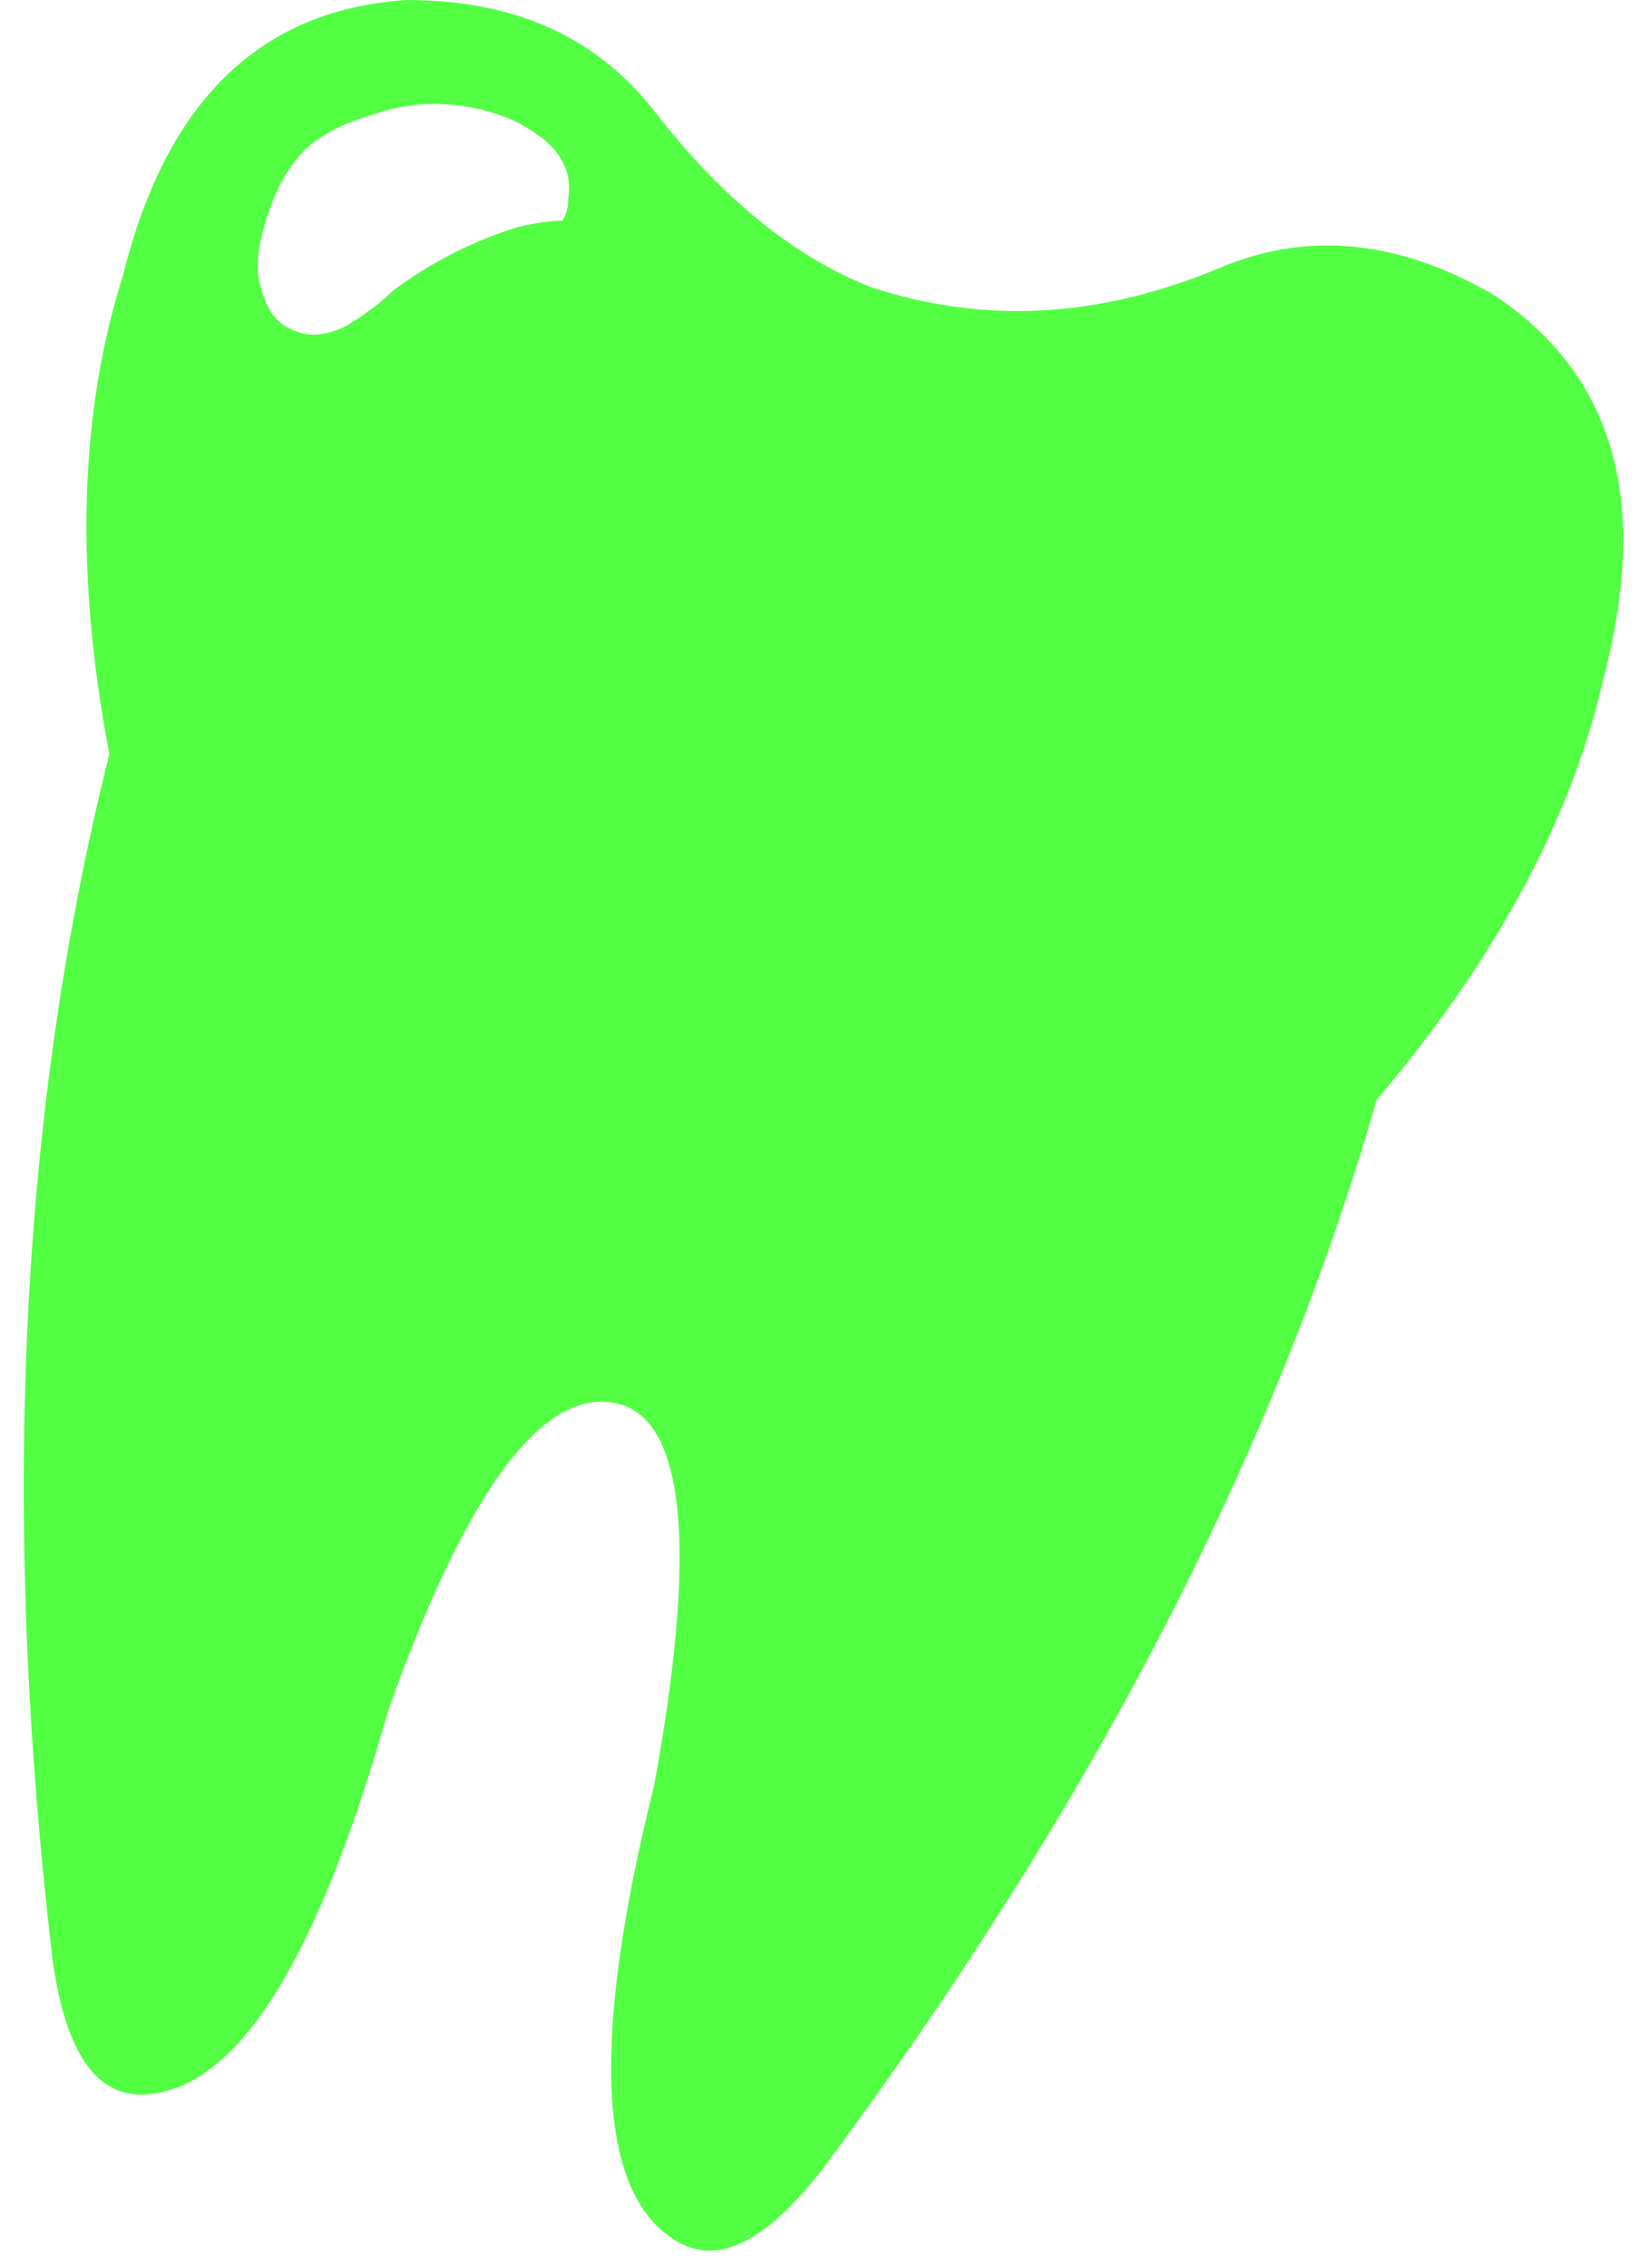 <?xml version="1.0" encoding="UTF-8" standalone="no"?><svg xmlns="http://www.w3.org/2000/svg" xmlns:xlink="http://www.w3.org/1999/xlink" fill="#000000" height="116.1" preserveAspectRatio="xMidYMid meet" version="1" viewBox="-1.2 0.0 84.5 116.1" width="84.5" zoomAndPan="magnify"><g><g><g id="change1_1"><path d="M57.6-24.1c-4.8-2.8-9.5-3.3-14-1.4c-6.2,2.6-12.1,2.9-17.9,1c-3.8-1.5-7.5-4.4-11-8.9 c-3-3.9-7.2-5.8-12.8-5.8c-7.5,0.5-12.3,5.2-14.5,14.1c-2.2,6.9-2.5,15.1-0.7,24.5c-4.6,18.3-5.6,38.9-2.9,61.8 c0.7,4.8,2.3,7.1,5,6.8c4.6-0.5,8.6-7,12.2-19.7c4.1-11.5,8.1-16.7,11.9-15.6c3.3,1,3.9,7.5,1.7,19.5 c-3.2,12.8-2.9,20.5,0.8,23.1c2.2,1.6,4.7,0.5,7.7-3.3c13.8-18.5,23.3-36.8,28.5-54.9c6.2-7.3,10-14.5,11.6-21.5 C65.6-13.5,63.8-20,57.6-24.1 M0.4-33.4C2.2-34,4-34,5.7-33.6C7-33.3,8-32.8,8.9-32.1c1,0.8,1.5,1.8,1.3,3.1 c0,0.4-0.1,0.8-0.3,1.1c-0.6,0-1.3,0.1-2.2,0.3c-2.3,0.7-4.5,1.8-6.5,3.3c-0.5,0.5-0.9,0.8-1.2,1c-0.5,0.4-0.9,0.6-1.2,0.8 c-1,0.5-2,0.6-2.9,0.1c-0.8-0.4-1.2-1.1-1.5-2.3c-0.2-0.8-0.1-1.7,0.2-2.8c0.4-1.5,1-2.8,1.9-3.8S-1.3-32.9,0.4-33.4z" fill="#52ff43" transform="translate(17.7 39.2)"/></g></g></g></svg>